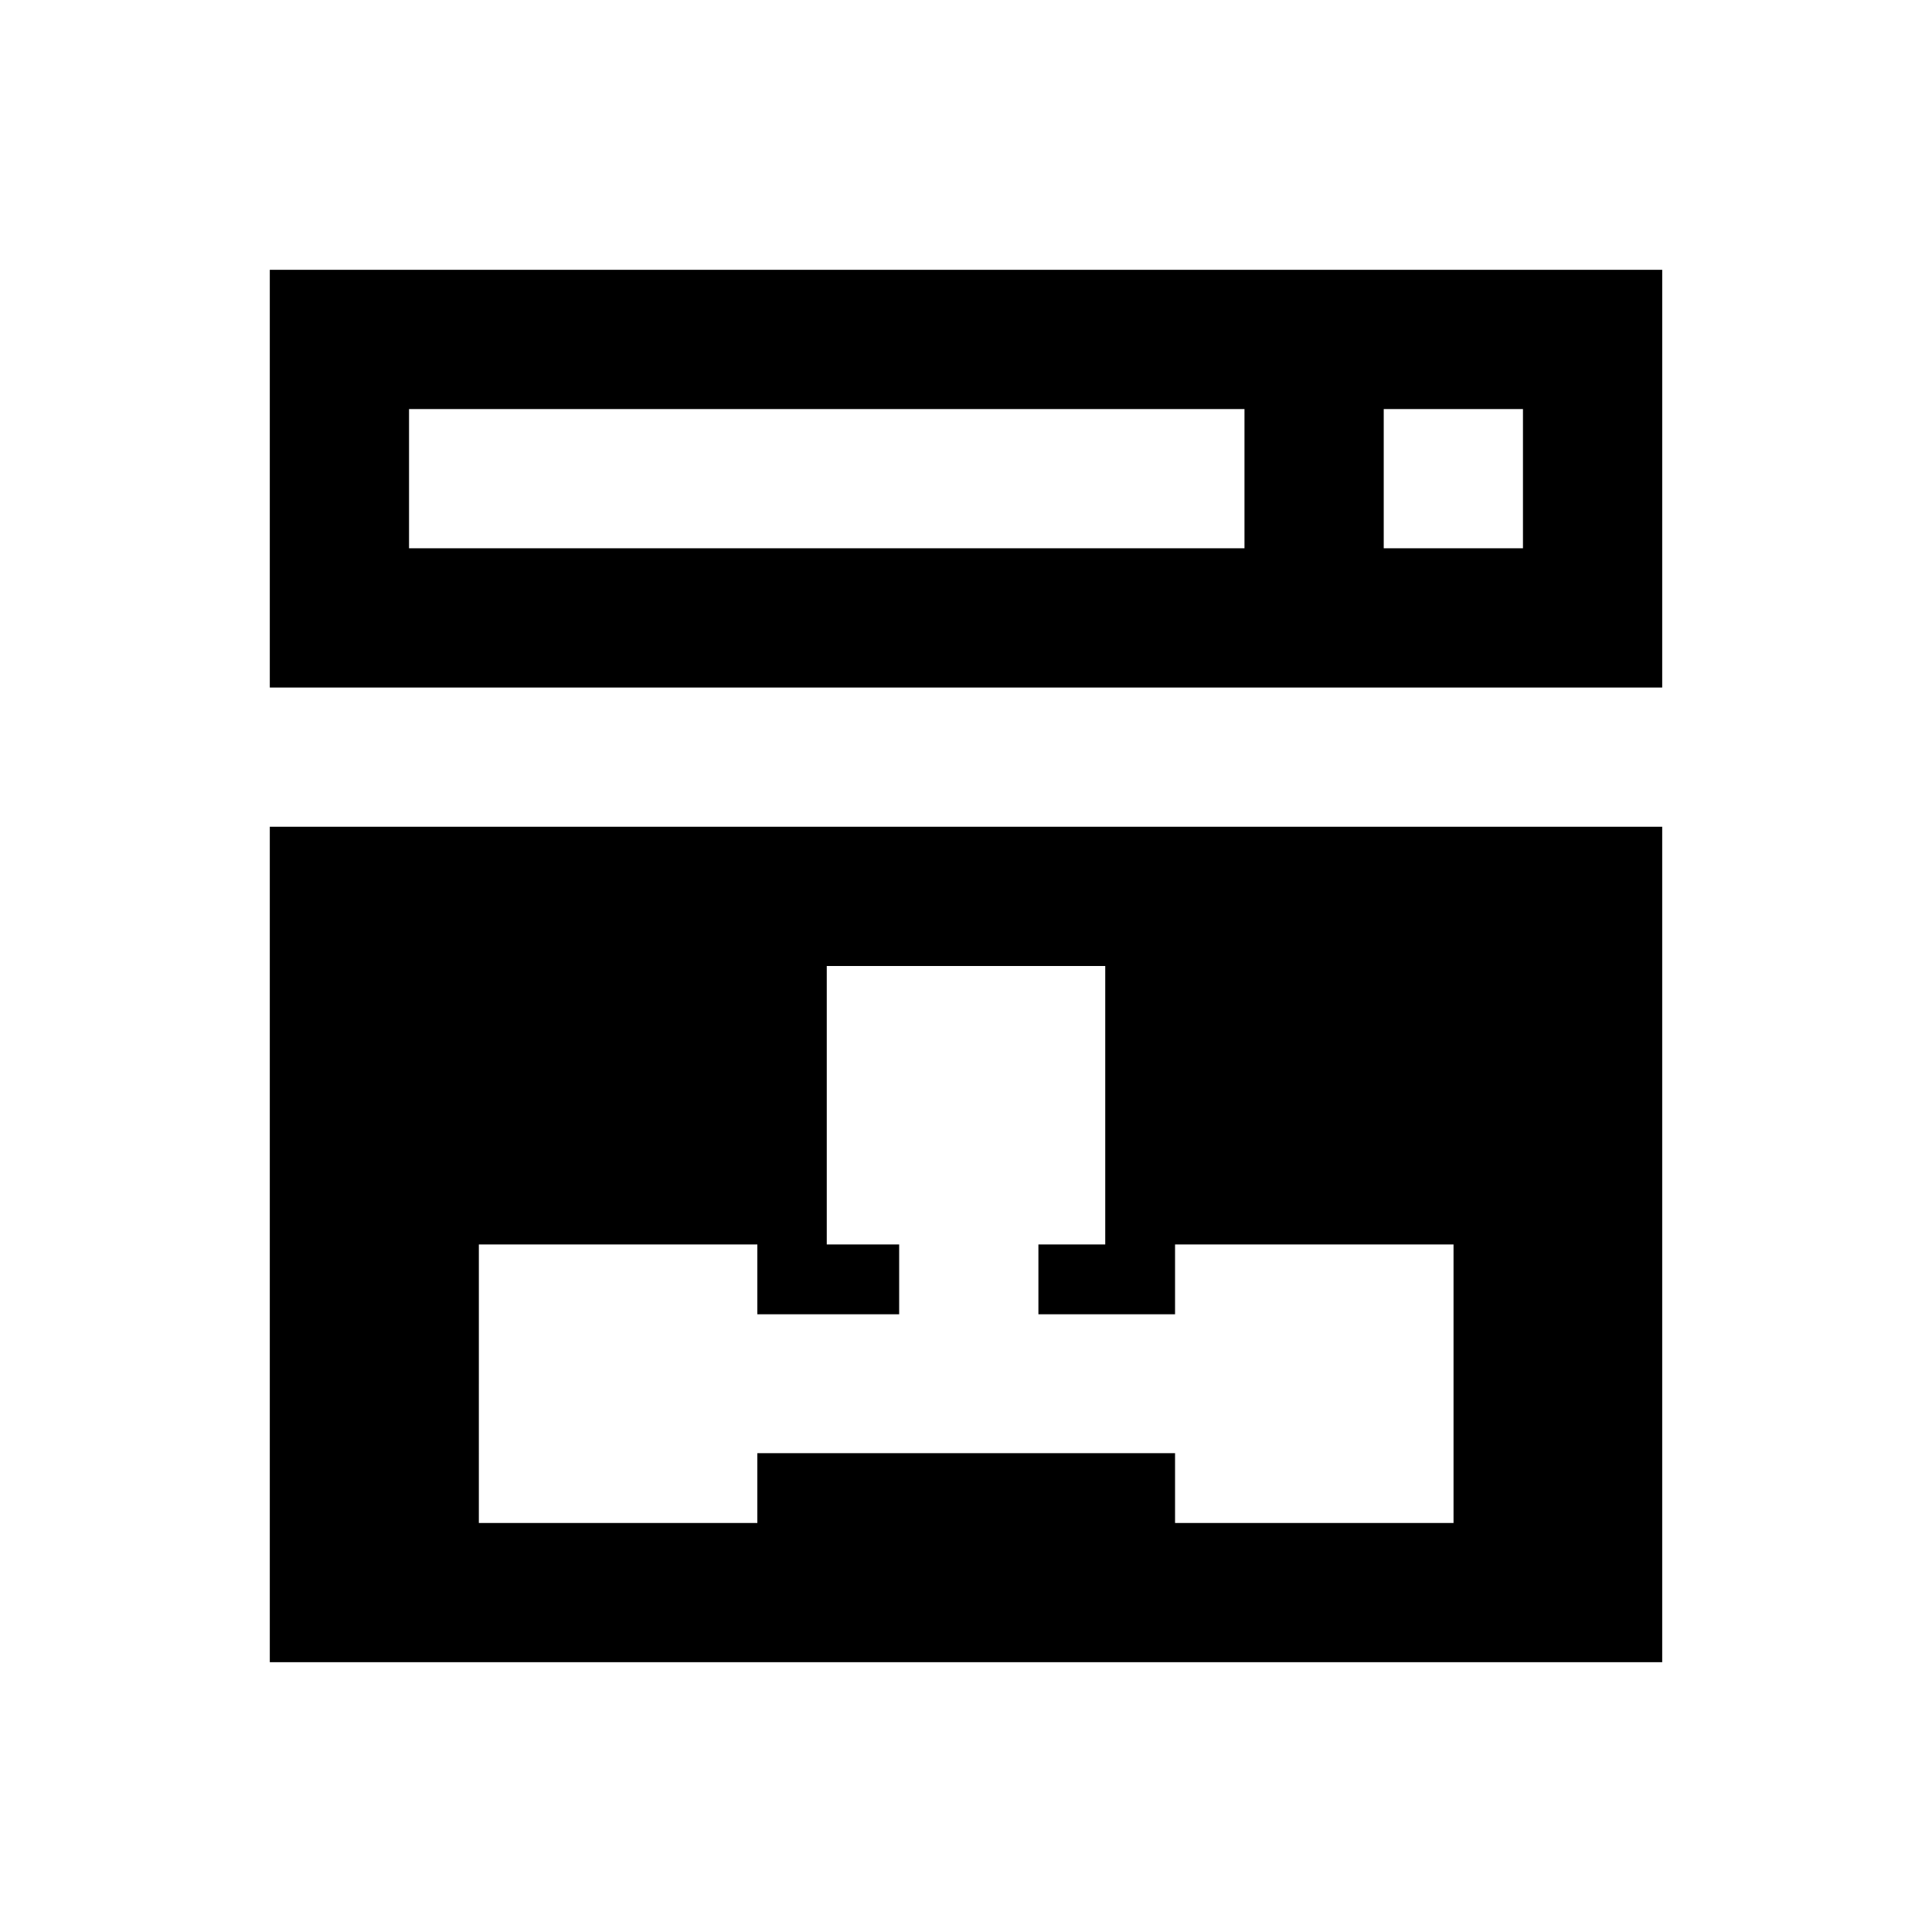 <?xml version="1.0" encoding="UTF-8"?>
<!-- Uploaded to: ICON Repo, www.svgrepo.com, Generator: ICON Repo Mixer Tools -->
<svg fill="#000000" width="800px" height="800px" version="1.1" viewBox="144 144 512 512" xmlns="http://www.w3.org/2000/svg">
 <path d="m215.5 584.5h369v-221.4h-369zm55.402-110.7h73.801v18.5h37.586v-18.5h-19.188v-73.801h73.801v73.801h-17.711v18.5h36.211v-18.5h73.801v73.801h-73.801v-18.5l-110.7 0.004v18.496h-73.801zm-55.402-258.3v110.7h369l0.004-110.7zm258.3 73.801h-221.4v-36.898h221.4zm73.801 0h-36.898v-36.898h36.898z"/>
</svg>